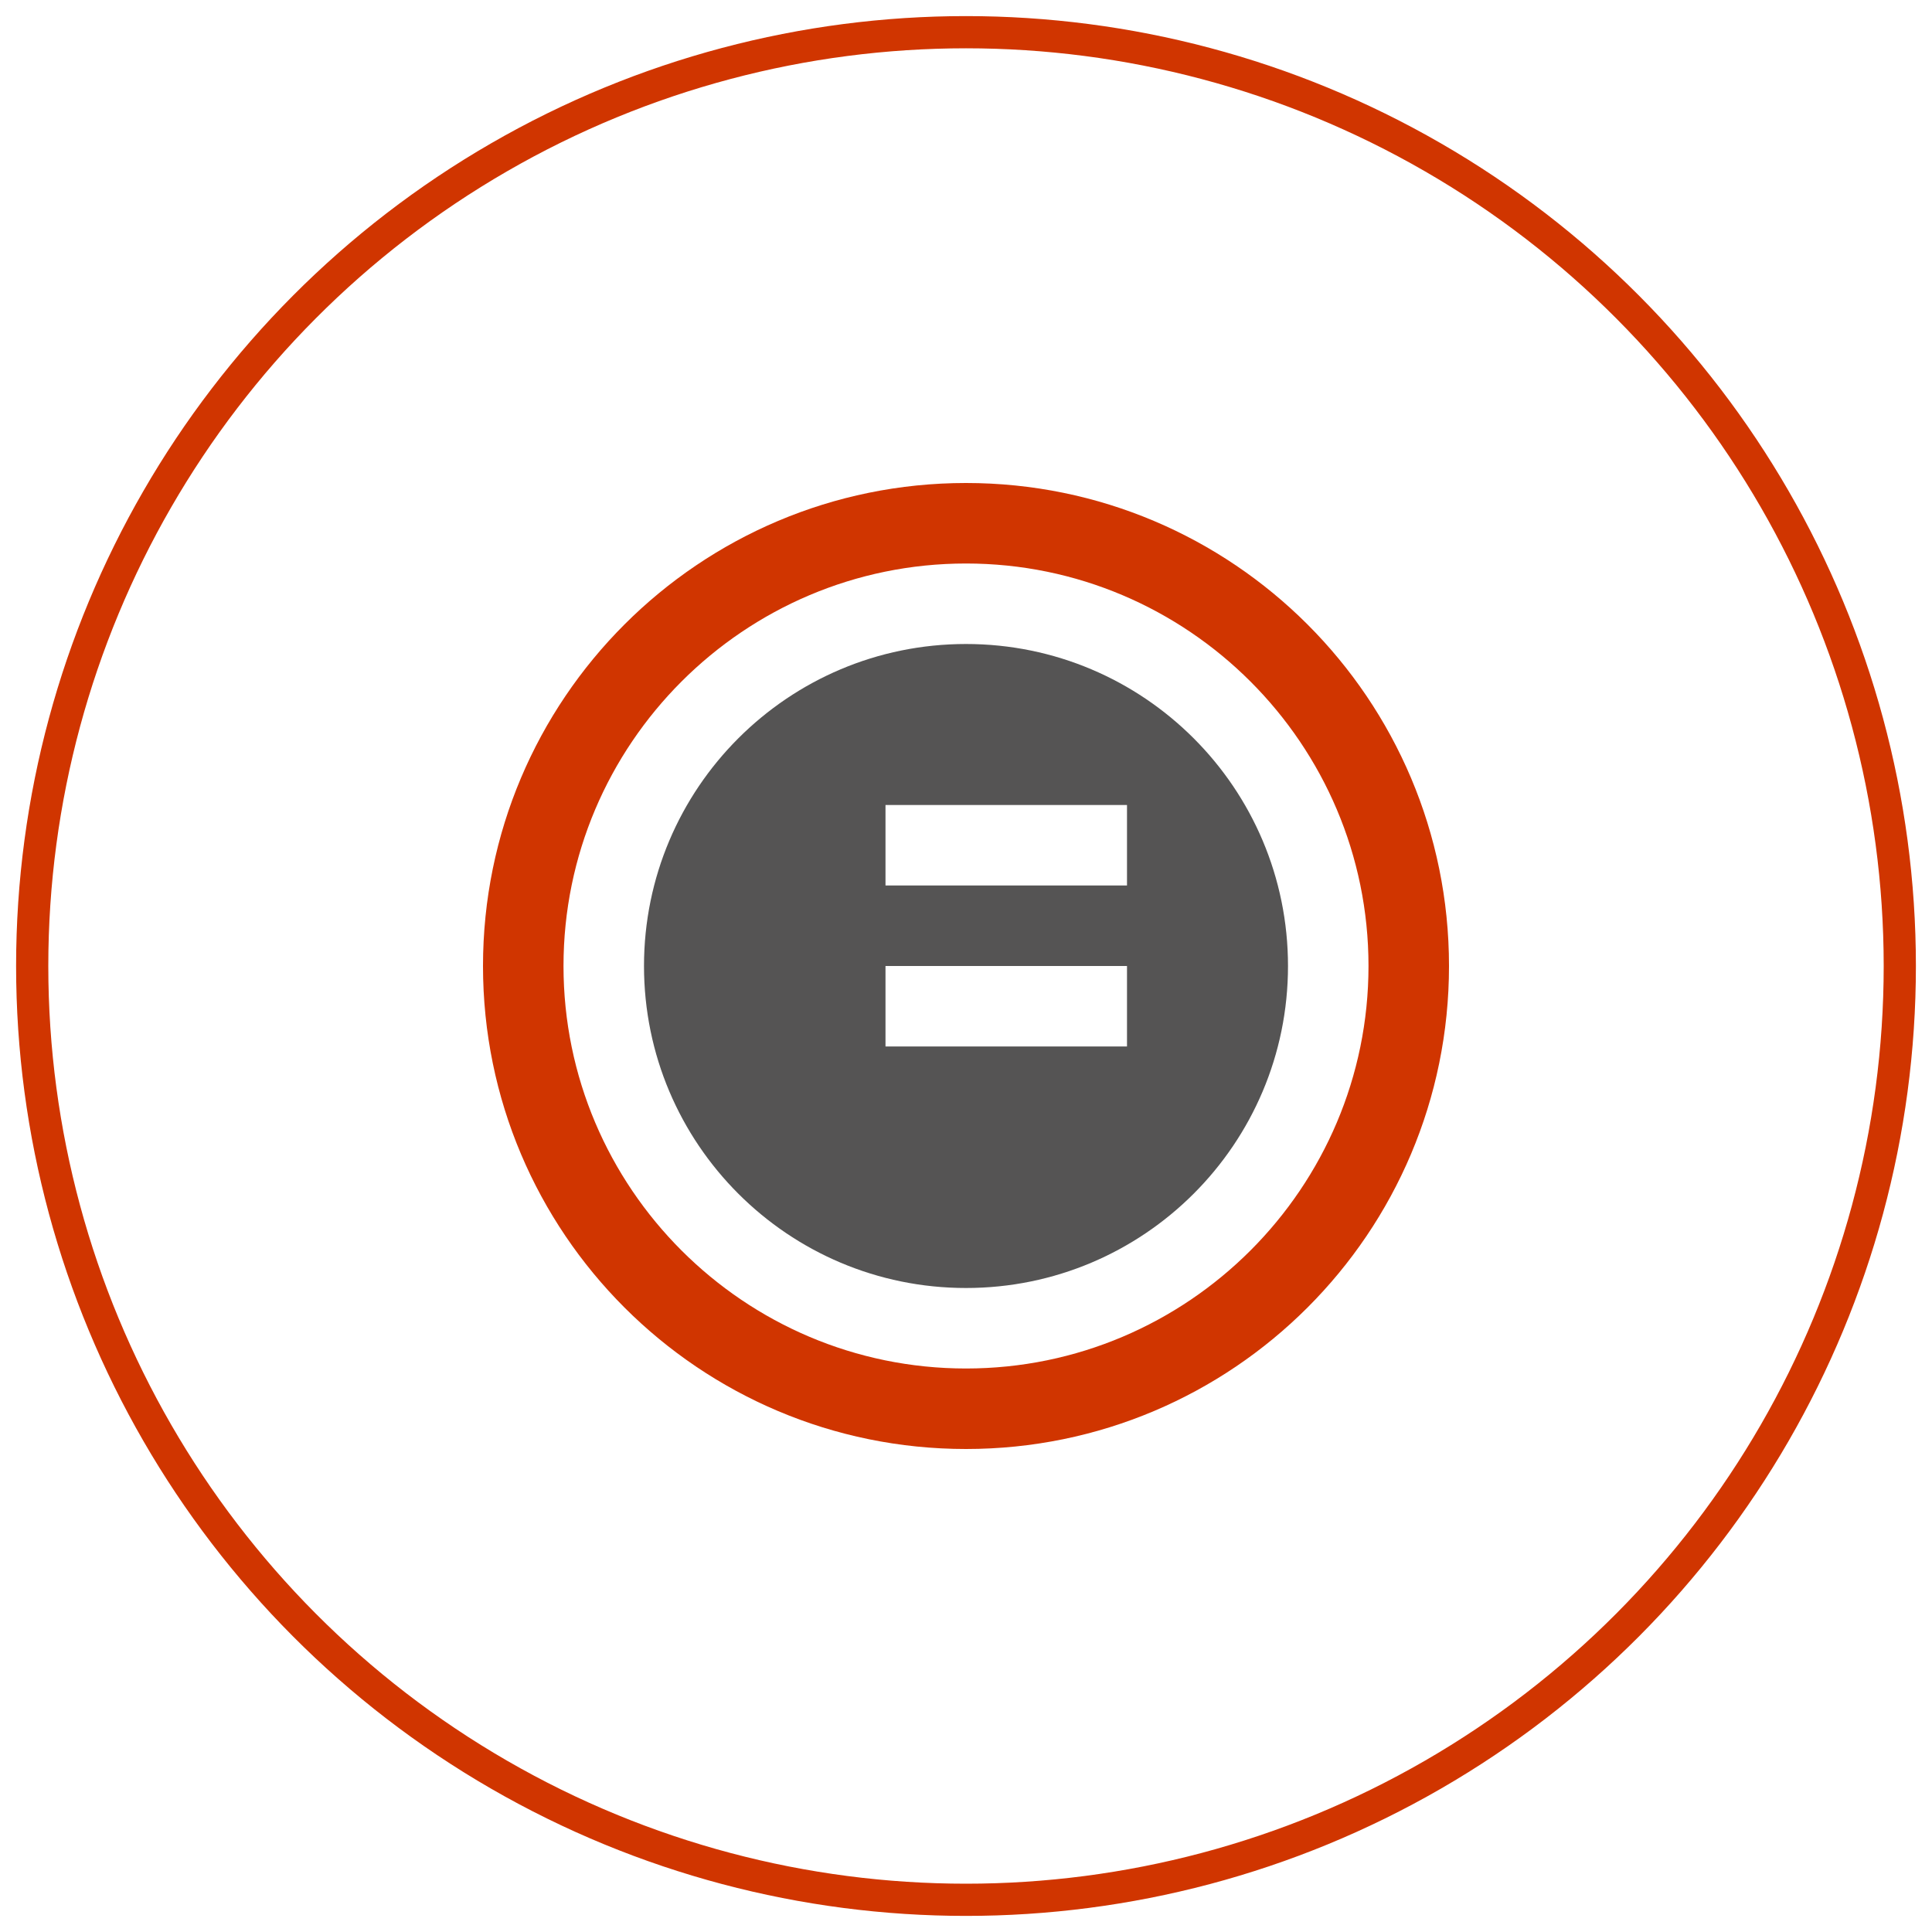 <?xml version="1.0" encoding="UTF-8"?>
<svg width="120" height="120" viewBox="0 0 120 120" xmlns="http://www.w3.org/2000/svg">
    <style>
        .primary { fill: #d03500; }
        .secondary { fill: #555454; }
    </style>
    <circle cx="60" cy="60" r="58" fill="none" stroke="#d03500" stroke-width="2"/>
    <g transform="translate(30,30)">
        <path class="primary" d="M30 0C13.432 0 0 13.432 0 30s13.432 30 30 30 30-13.432 30-30S46.568 0 30 0zm0 55c-13.785 0-25-11.215-25-25s11.215-25 25-25 25 11.215 25 25-11.215 25-25 25z"/>
        <path class="secondary" d="M30 10c-11.046 0-20 8.954-20 20s8.954 20 20 20 20-8.954 20-20-8.954-20-20-20zm10 25h-15v-5h15v5zm0-10h-15v-5h15v5z"/>
    </g>
</svg> 